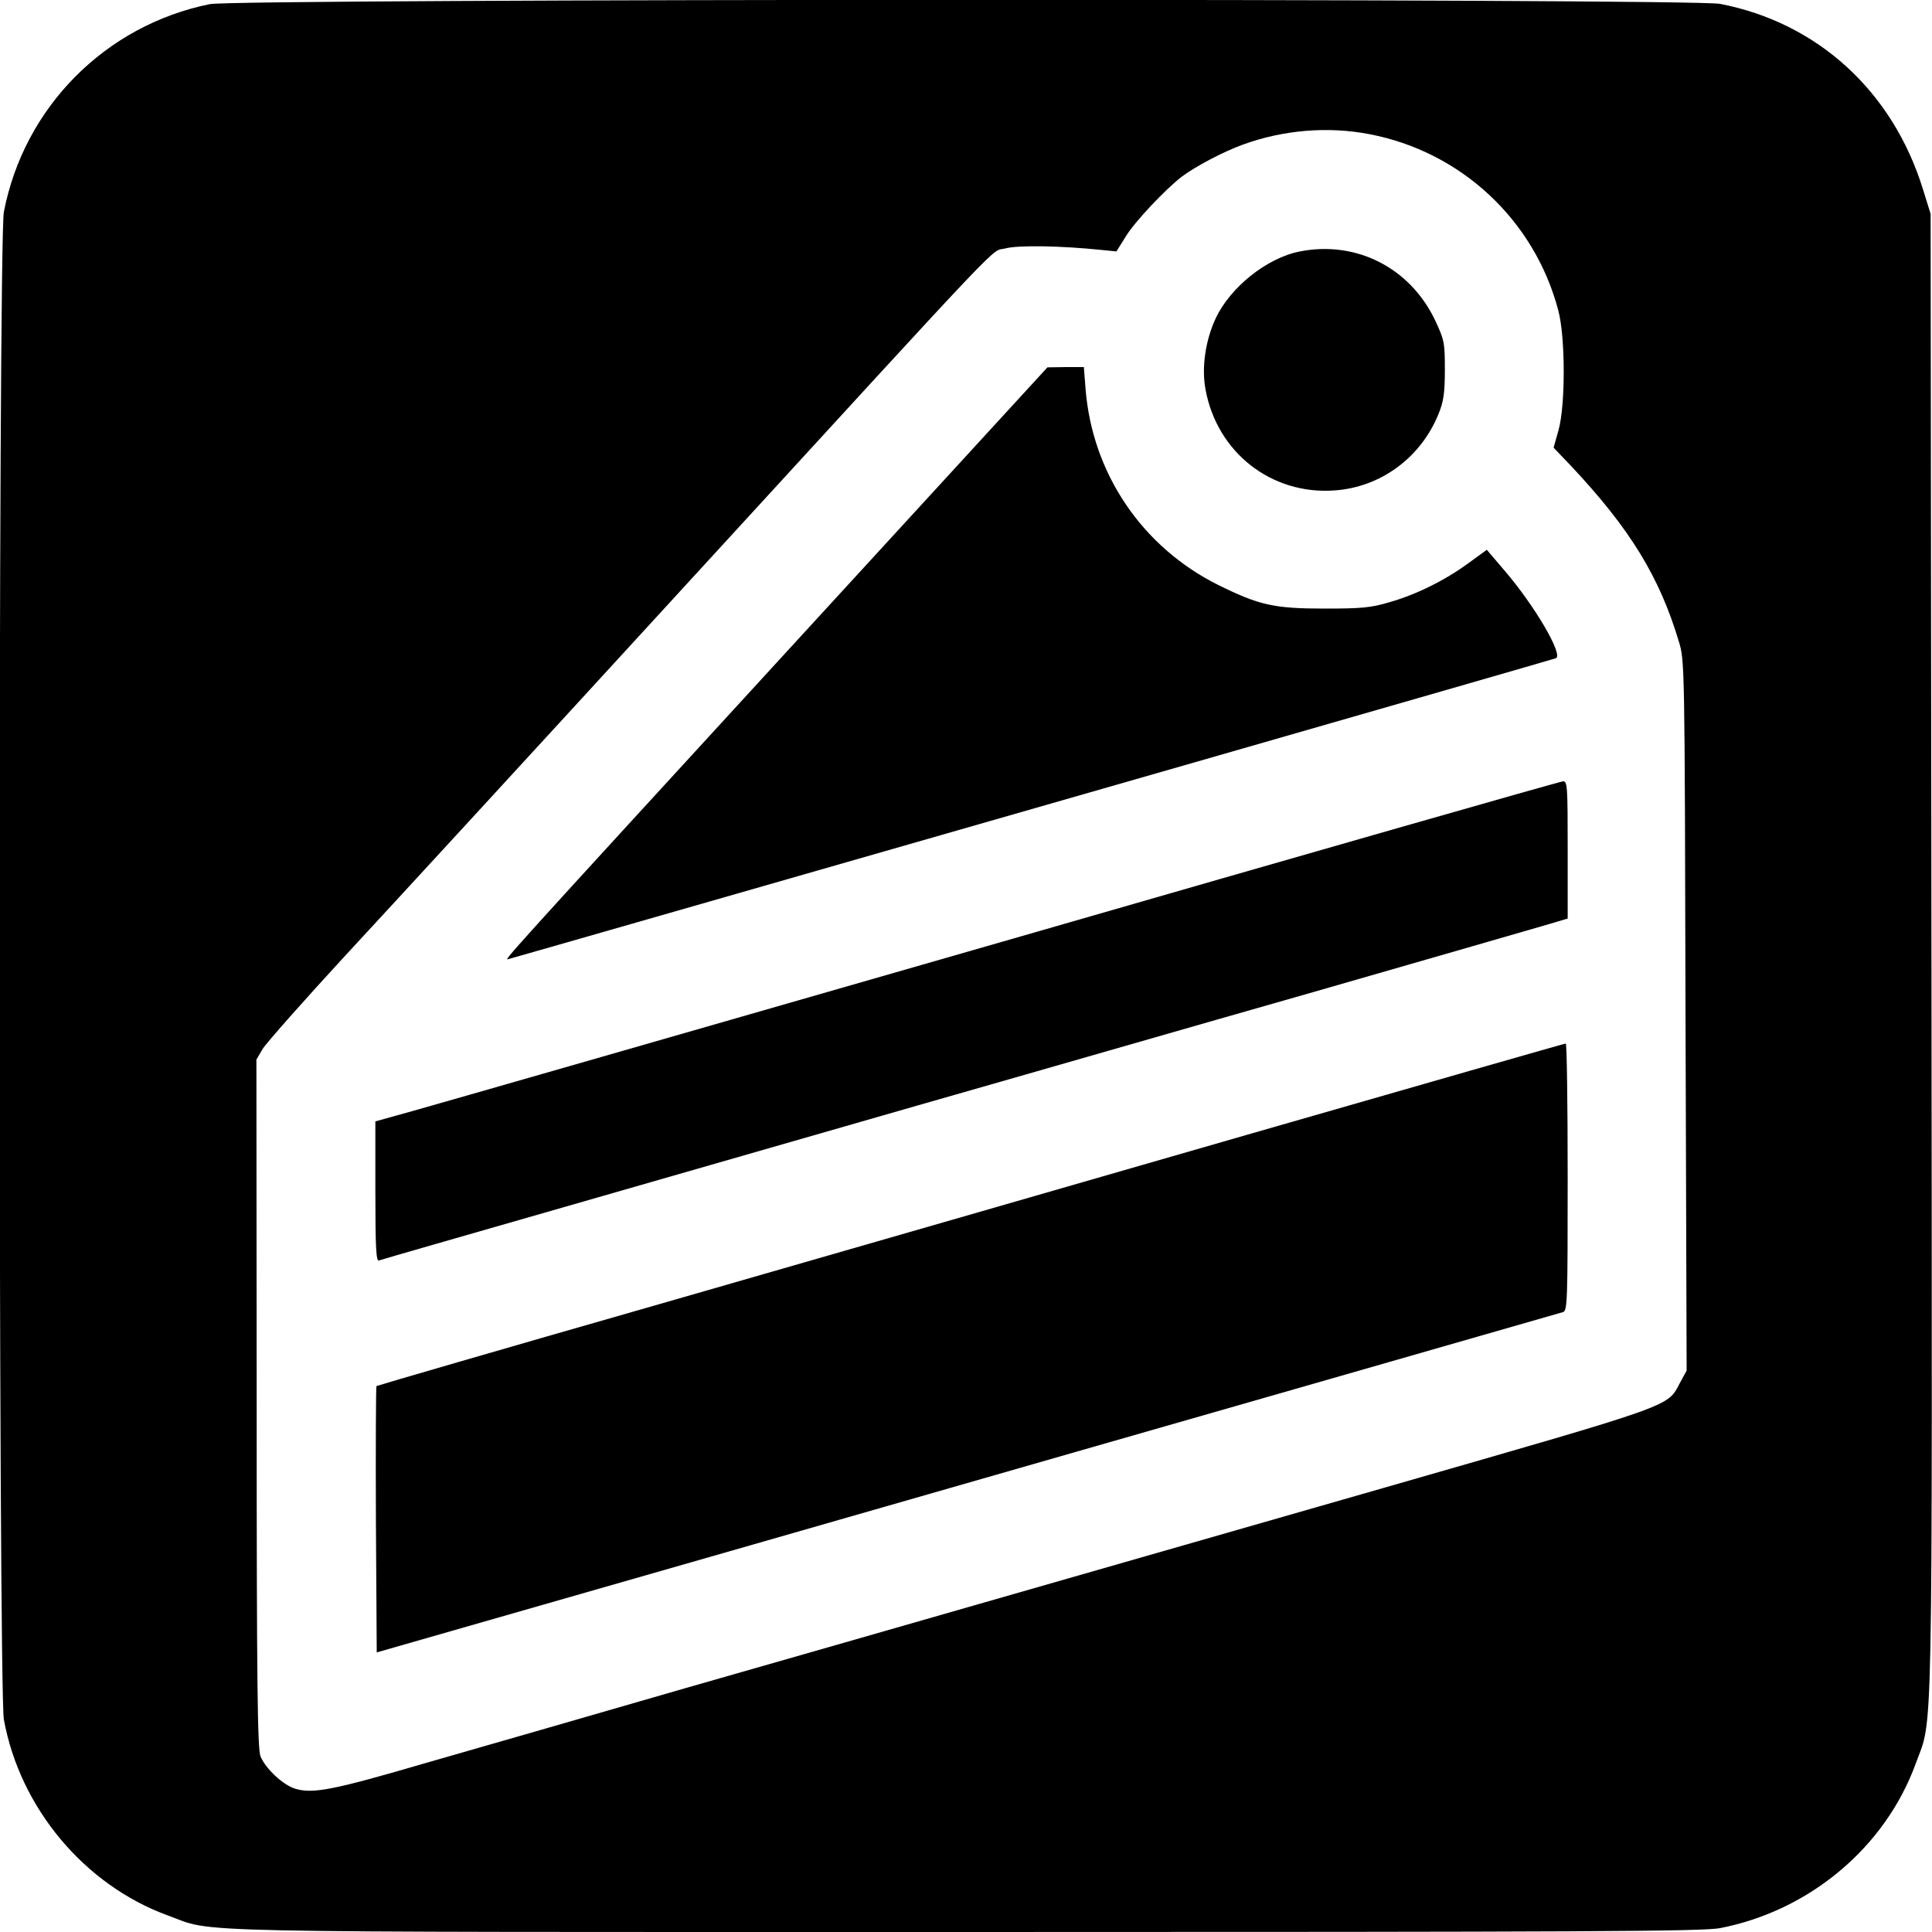 <?xml version="1.0" standalone="no"?>
<!DOCTYPE svg PUBLIC "-//W3C//DTD SVG 20010904//EN"
 "http://www.w3.org/TR/2001/REC-SVG-20010904/DTD/svg10.dtd">
<svg version="1.0" xmlns="http://www.w3.org/2000/svg"
 width="700pt" height="700pt" viewBox="0 0 700 700"
 preserveAspectRatio="xMidYMid meet">
<g transform="translate(0,700) scale(0.1,-0.1)"
fill="#000000" stroke="none">
<path d="M760 6985 c-379 -77 -673 -374 -746 -753 -21 -108 -20 -5348 0 -5462
58 -320 292 -600 594 -710 177 -64 -35 -60 2891 -60 2248 0 2671 2 2733 14
324 63 598 292 709 596 63 175 60 -23 57 2930 l-3 2685 -28 90 c-110 355 -382
603 -735 671 -106 20 -5372 19 -5472 -1z m4201 -471 c332 -63 599 -311 685
-639 26 -97 26 -342 1 -433 l-18 -64 64 -67 c212 -226 319 -399 390 -636 21
-69 21 -81 24 -1355 l4 -1286 -24 -44 c-47 -88 -6 -74 -1067 -379 -536 -154
-1189 -341 -1450 -416 -261 -75 -749 -215 -1085 -311 -335 -97 -758 -219 -940
-271 -338 -99 -411 -113 -475 -94 -44 13 -107 72 -126 117 -11 27 -14 252 -14
1279 l-1 1246 23 39 c13 21 149 175 303 342 155 167 710 771 1234 1343 1200
1309 1095 1199 1154 1215 46 12 199 10 352 -6 l50 -5 35 56 c32 52 142 169
202 215 48 36 147 89 221 116 146 53 307 67 458 38z"/>
<path d="M4710 6089 c-120 -23 -254 -131 -306 -244 -37 -80 -51 -179 -36 -257
42 -228 239 -381 466 -365 168 11 314 119 378 277 18 44 23 75 23 160 0 100
-2 108 -36 181 -91 189 -285 288 -489 248z"/>
<path d="M2855 4644 c-1037 -1131 -1032 -1126 -1013 -1119 7 2 281 80 608 174
786 225 3172 910 3187 916 29 10 -76 190 -186 318 l-64 75 -66 -48 c-86 -63
-189 -114 -287 -142 -67 -20 -102 -23 -234 -23 -184 0 -237 12 -385 85 -276
137 -458 404 -482 713 l-6 77 -66 0 -66 -1 -940 -1025z"/>
<path d="M3635 3589 c-1105 -318 -2070 -595 -2142 -615 l-133 -37 0 -255 c0
-205 3 -253 13 -249 7 3 314 91 683 197 368 106 950 273 1294 372 344 98 978
281 1410 404 432 124 815 235 853 246 l67 20 0 249 c0 231 -1 249 -17 248 -10
0 -922 -261 -2028 -580z"/>
<path d="M4520 2889 c-630 -182 -1596 -460 -2148 -619 -552 -158 -1005 -290
-1008 -292 -2 -3 -3 -221 -2 -485 l3 -480 1350 387 c743 213 1706 490 2140
614 435 125 798 229 808 232 16 5 17 37 17 490 0 266 -3 484 -7 483 -5 0 -523
-149 -1153 -330z"/>
</g>
</svg>
